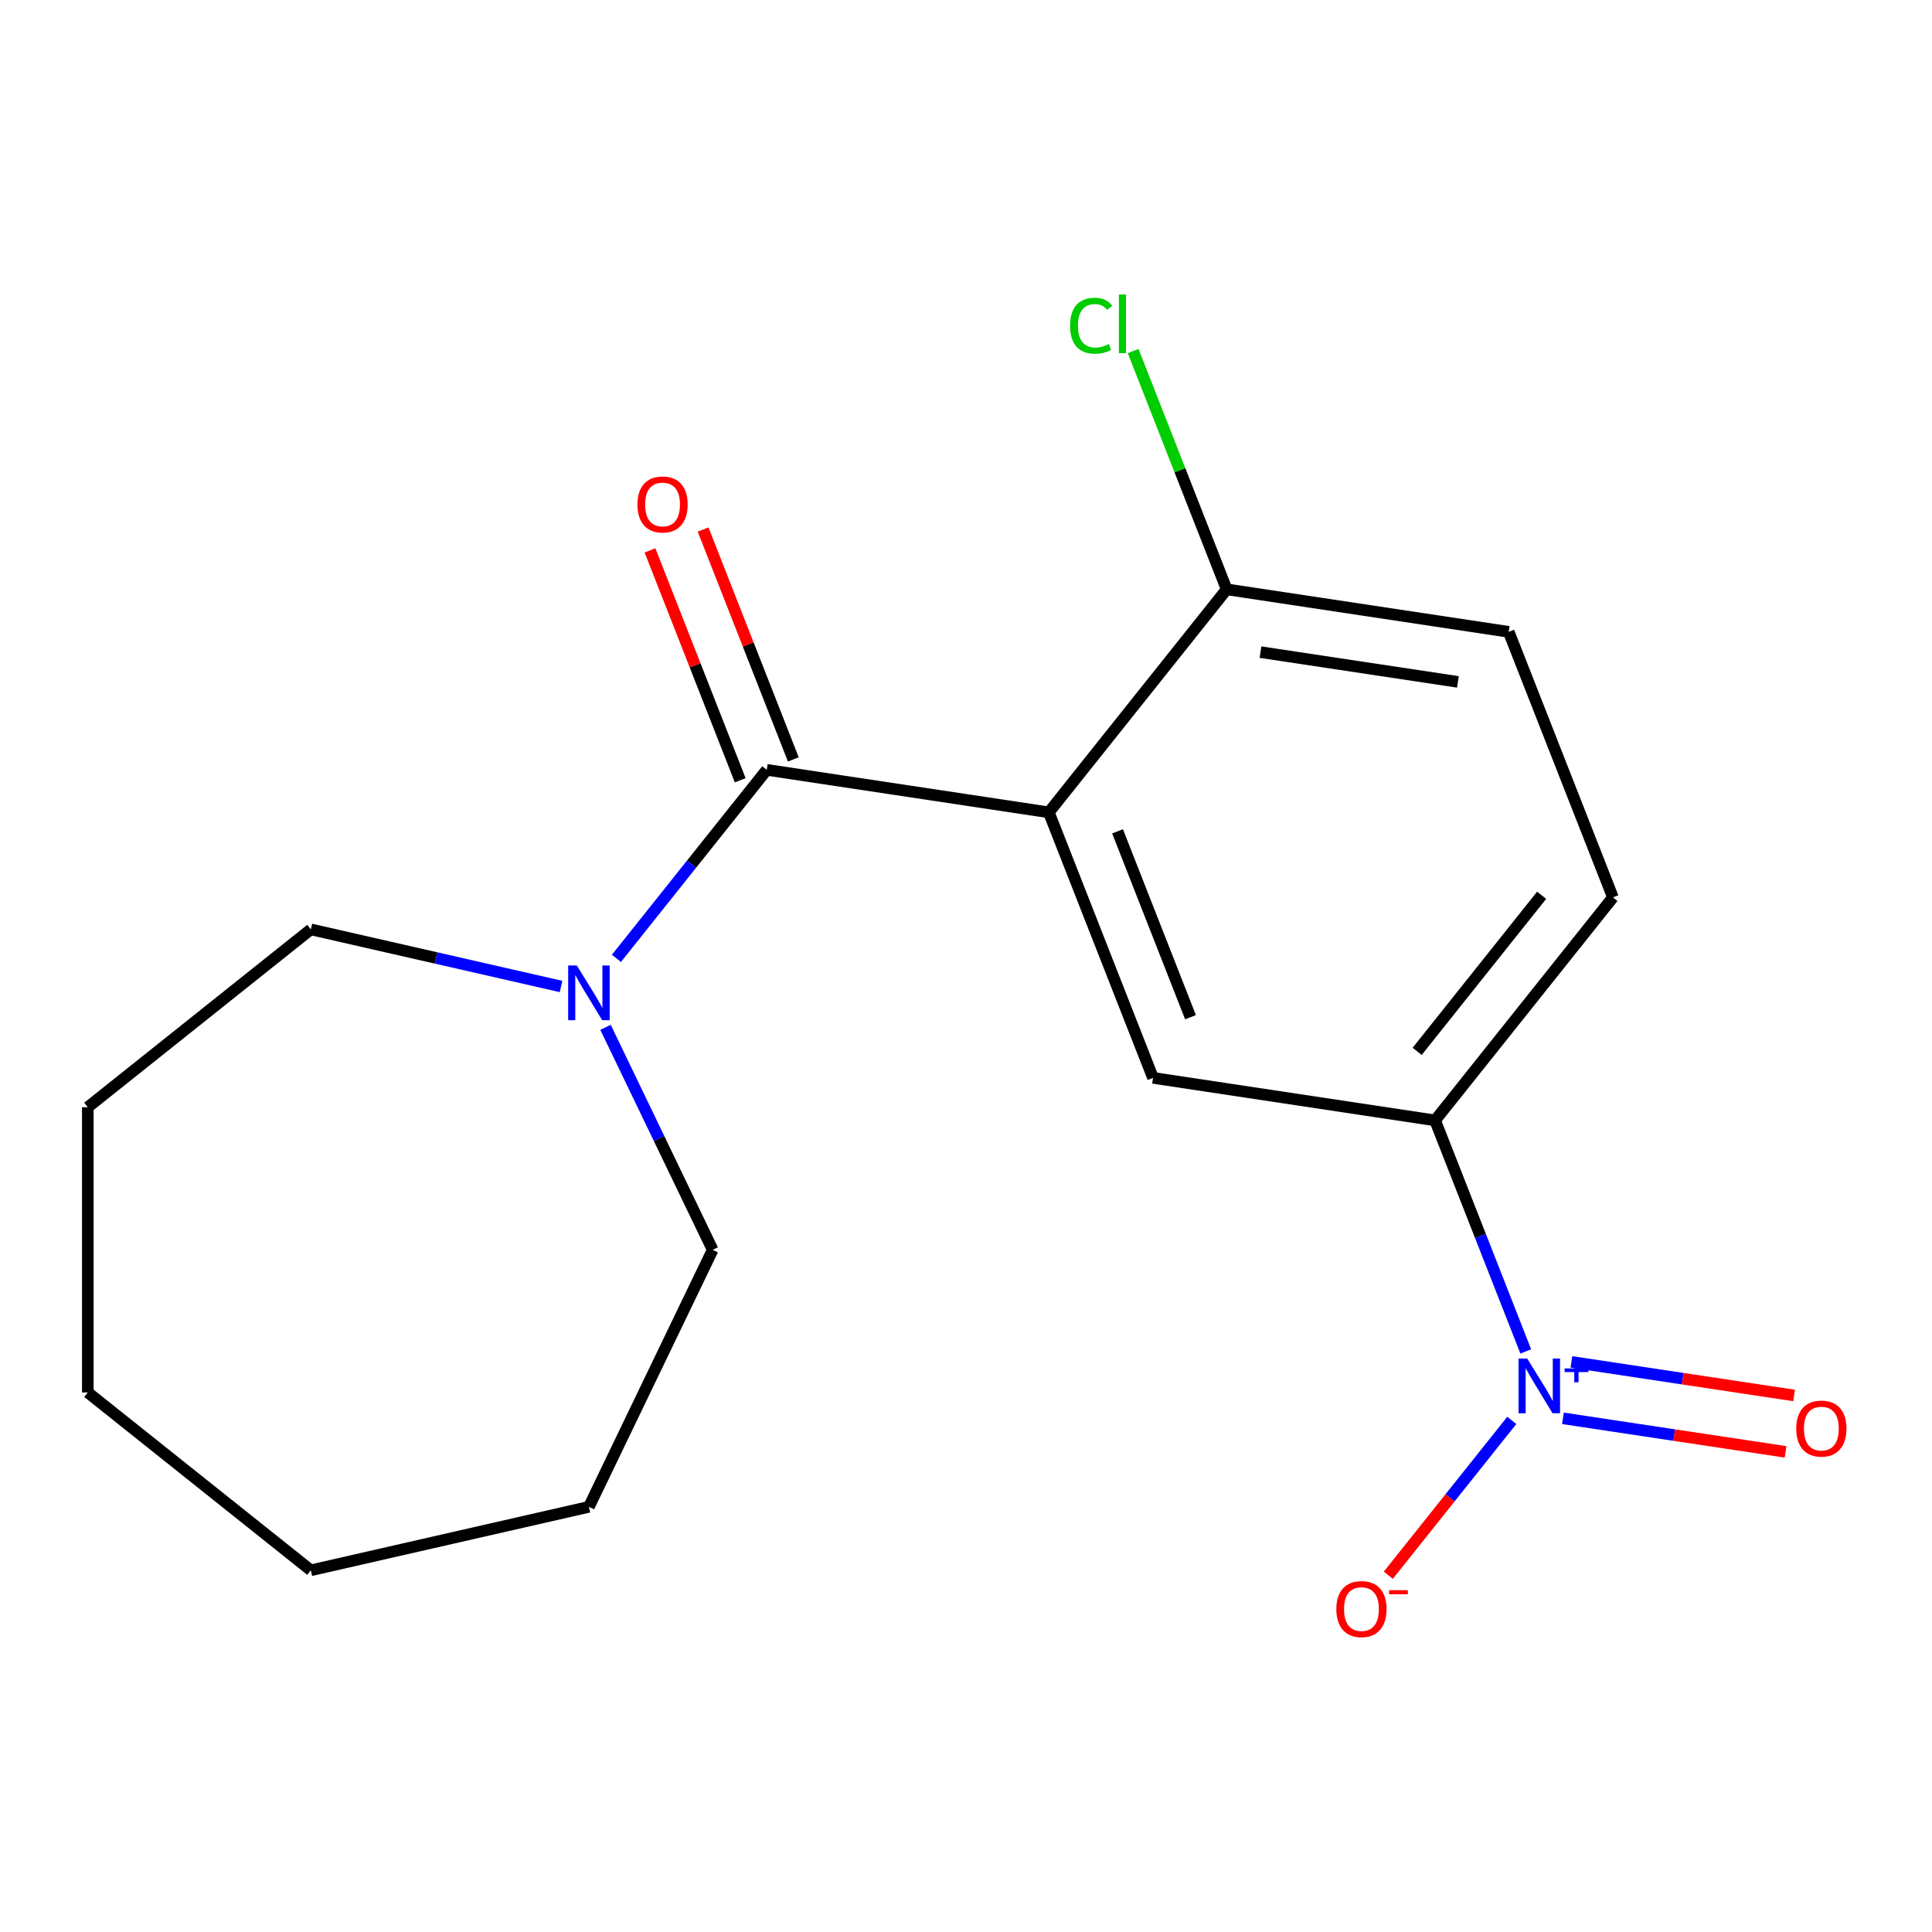 <?xml version='1.0' encoding='iso-8859-1'?>
<svg version='1.1' baseProfile='full'
              xmlns='http://www.w3.org/2000/svg'
                      xmlns:rdkit='http://www.rdkit.org/xml'
                      xmlns:xlink='http://www.w3.org/1999/xlink'
                  xml:space='preserve'
width='1000px' height='1000px' viewBox='0 0 1000 1000'>
<!-- END OF HEADER -->
<rect style='opacity:1.0;fill:#FFFFFF;stroke:none' width='1000' height='1000' x='0' y='0'> </rect>
<path class='bond-0' d='M 542.868,420.471 L 396.876,398.466' style='fill:none;fill-rule:evenodd;stroke:#000000;stroke-width:6px;stroke-linecap:butt;stroke-linejoin:miter;stroke-opacity:1' />
<path class='bond-2' d='M 542.868,420.471 L 596.807,557.906' style='fill:none;fill-rule:evenodd;stroke:#000000;stroke-width:6px;stroke-linecap:butt;stroke-linejoin:miter;stroke-opacity:1' />
<path class='bond-2' d='M 578.445,430.299 L 616.203,526.503' style='fill:none;fill-rule:evenodd;stroke:#000000;stroke-width:6px;stroke-linecap:butt;stroke-linejoin:miter;stroke-opacity:1' />
<path class='bond-5' d='M 542.868,420.471 L 634.92,305.041' style='fill:none;fill-rule:evenodd;stroke:#000000;stroke-width:6px;stroke-linecap:butt;stroke-linejoin:miter;stroke-opacity:1' />
<path class='bond-3' d='M 396.876,398.466 L 357.968,447.256' style='fill:none;fill-rule:evenodd;stroke:#000000;stroke-width:6px;stroke-linecap:butt;stroke-linejoin:miter;stroke-opacity:1' />
<path class='bond-3' d='M 357.968,447.256 L 319.059,496.046' style='fill:none;fill-rule:evenodd;stroke:#0000FF;stroke-width:6px;stroke-linecap:butt;stroke-linejoin:miter;stroke-opacity:1' />
<path class='bond-8' d='M 410.62,393.073 L 387.271,333.581' style='fill:none;fill-rule:evenodd;stroke:#000000;stroke-width:6px;stroke-linecap:butt;stroke-linejoin:miter;stroke-opacity:1' />
<path class='bond-8' d='M 387.271,333.581 L 363.922,274.089' style='fill:none;fill-rule:evenodd;stroke:#FF0000;stroke-width:6px;stroke-linecap:butt;stroke-linejoin:miter;stroke-opacity:1' />
<path class='bond-8' d='M 383.133,403.86 L 359.784,344.368' style='fill:none;fill-rule:evenodd;stroke:#000000;stroke-width:6px;stroke-linecap:butt;stroke-linejoin:miter;stroke-opacity:1' />
<path class='bond-8' d='M 359.784,344.368 L 336.435,284.877' style='fill:none;fill-rule:evenodd;stroke:#FF0000;stroke-width:6px;stroke-linecap:butt;stroke-linejoin:miter;stroke-opacity:1' />
<path class='bond-1' d='M 789.732,699.494 L 766.265,639.703' style='fill:none;fill-rule:evenodd;stroke:#0000FF;stroke-width:6px;stroke-linecap:butt;stroke-linejoin:miter;stroke-opacity:1' />
<path class='bond-1' d='M 766.265,639.703 L 742.798,579.911' style='fill:none;fill-rule:evenodd;stroke:#000000;stroke-width:6px;stroke-linecap:butt;stroke-linejoin:miter;stroke-opacity:1' />
<path class='bond-6' d='M 782.502,735.196 L 750.548,775.266' style='fill:none;fill-rule:evenodd;stroke:#0000FF;stroke-width:6px;stroke-linecap:butt;stroke-linejoin:miter;stroke-opacity:1' />
<path class='bond-6' d='M 750.548,775.266 L 718.593,815.335' style='fill:none;fill-rule:evenodd;stroke:#FF0000;stroke-width:6px;stroke-linecap:butt;stroke-linejoin:miter;stroke-opacity:1' />
<path class='bond-7' d='M 808.968,734.12 L 866.585,742.804' style='fill:none;fill-rule:evenodd;stroke:#0000FF;stroke-width:6px;stroke-linecap:butt;stroke-linejoin:miter;stroke-opacity:1' />
<path class='bond-7' d='M 866.585,742.804 L 924.203,751.488' style='fill:none;fill-rule:evenodd;stroke:#FF0000;stroke-width:6px;stroke-linecap:butt;stroke-linejoin:miter;stroke-opacity:1' />
<path class='bond-7' d='M 813.369,704.921 L 870.986,713.606' style='fill:none;fill-rule:evenodd;stroke:#0000FF;stroke-width:6px;stroke-linecap:butt;stroke-linejoin:miter;stroke-opacity:1' />
<path class='bond-7' d='M 870.986,713.606 L 928.604,722.29' style='fill:none;fill-rule:evenodd;stroke:#FF0000;stroke-width:6px;stroke-linecap:butt;stroke-linejoin:miter;stroke-opacity:1' />
<path class='bond-4' d='M 596.807,557.906 L 742.798,579.911' style='fill:none;fill-rule:evenodd;stroke:#000000;stroke-width:6px;stroke-linecap:butt;stroke-linejoin:miter;stroke-opacity:1' />
<path class='bond-12' d='M 313.42,531.748 L 341.151,589.332' style='fill:none;fill-rule:evenodd;stroke:#0000FF;stroke-width:6px;stroke-linecap:butt;stroke-linejoin:miter;stroke-opacity:1' />
<path class='bond-12' d='M 341.151,589.332 L 368.882,646.916' style='fill:none;fill-rule:evenodd;stroke:#000000;stroke-width:6px;stroke-linecap:butt;stroke-linejoin:miter;stroke-opacity:1' />
<path class='bond-13' d='M 290.393,510.603 L 225.639,495.823' style='fill:none;fill-rule:evenodd;stroke:#0000FF;stroke-width:6px;stroke-linecap:butt;stroke-linejoin:miter;stroke-opacity:1' />
<path class='bond-13' d='M 225.639,495.823 L 160.885,481.043' style='fill:none;fill-rule:evenodd;stroke:#000000;stroke-width:6px;stroke-linecap:butt;stroke-linejoin:miter;stroke-opacity:1' />
<path class='bond-18' d='M 742.798,579.911 L 834.851,464.481' style='fill:none;fill-rule:evenodd;stroke:#000000;stroke-width:6px;stroke-linecap:butt;stroke-linejoin:miter;stroke-opacity:1' />
<path class='bond-18' d='M 733.52,544.186 L 797.957,463.385' style='fill:none;fill-rule:evenodd;stroke:#000000;stroke-width:6px;stroke-linecap:butt;stroke-linejoin:miter;stroke-opacity:1' />
<path class='bond-10' d='M 634.92,305.041 L 780.912,327.046' style='fill:none;fill-rule:evenodd;stroke:#000000;stroke-width:6px;stroke-linecap:butt;stroke-linejoin:miter;stroke-opacity:1' />
<path class='bond-10' d='M 652.418,337.54 L 754.612,352.943' style='fill:none;fill-rule:evenodd;stroke:#000000;stroke-width:6px;stroke-linecap:butt;stroke-linejoin:miter;stroke-opacity:1' />
<path class='bond-11' d='M 634.92,305.041 L 610.716,243.37' style='fill:none;fill-rule:evenodd;stroke:#000000;stroke-width:6px;stroke-linecap:butt;stroke-linejoin:miter;stroke-opacity:1' />
<path class='bond-11' d='M 610.716,243.37 L 586.512,181.699' style='fill:none;fill-rule:evenodd;stroke:#00CC00;stroke-width:6px;stroke-linecap:butt;stroke-linejoin:miter;stroke-opacity:1' />
<path class='bond-9' d='M 834.851,464.481 L 780.912,327.046' style='fill:none;fill-rule:evenodd;stroke:#000000;stroke-width:6px;stroke-linecap:butt;stroke-linejoin:miter;stroke-opacity:1' />
<path class='bond-14' d='M 368.882,646.916 L 304.824,779.936' style='fill:none;fill-rule:evenodd;stroke:#000000;stroke-width:6px;stroke-linecap:butt;stroke-linejoin:miter;stroke-opacity:1' />
<path class='bond-15' d='M 160.885,481.043 L 45.455,573.096' style='fill:none;fill-rule:evenodd;stroke:#000000;stroke-width:6px;stroke-linecap:butt;stroke-linejoin:miter;stroke-opacity:1' />
<path class='bond-16' d='M 304.824,779.936 L 160.885,812.789' style='fill:none;fill-rule:evenodd;stroke:#000000;stroke-width:6px;stroke-linecap:butt;stroke-linejoin:miter;stroke-opacity:1' />
<path class='bond-17' d='M 45.455,573.096 L 45.455,720.736' style='fill:none;fill-rule:evenodd;stroke:#000000;stroke-width:6px;stroke-linecap:butt;stroke-linejoin:miter;stroke-opacity:1' />
<path class='bond-19' d='M 160.885,812.789 L 45.455,720.736' style='fill:none;fill-rule:evenodd;stroke:#000000;stroke-width:6px;stroke-linecap:butt;stroke-linejoin:miter;stroke-opacity:1' />
<path  class='atom-2' d='M 790.478 703.185
L 799.758 718.185
Q 800.678 719.665, 802.158 722.345
Q 803.638 725.025, 803.718 725.185
L 803.718 703.185
L 807.478 703.185
L 807.478 731.505
L 803.598 731.505
L 793.638 715.105
Q 792.478 713.185, 791.238 710.985
Q 790.038 708.785, 789.678 708.105
L 789.678 731.505
L 785.998 731.505
L 785.998 703.185
L 790.478 703.185
' fill='#0000FF'/>
<path  class='atom-2' d='M 809.854 708.29
L 814.843 708.29
L 814.843 703.037
L 817.061 703.037
L 817.061 708.29
L 822.182 708.29
L 822.182 710.191
L 817.061 710.191
L 817.061 715.471
L 814.843 715.471
L 814.843 710.191
L 809.854 710.191
L 809.854 708.29
' fill='#0000FF'/>
<path  class='atom-4' d='M 298.564 499.737
L 307.844 514.737
Q 308.764 516.217, 310.244 518.897
Q 311.724 521.577, 311.804 521.737
L 311.804 499.737
L 315.564 499.737
L 315.564 528.057
L 311.684 528.057
L 301.724 511.657
Q 300.564 509.737, 299.324 507.537
Q 298.124 505.337, 297.764 504.657
L 297.764 528.057
L 294.084 528.057
L 294.084 499.737
L 298.564 499.737
' fill='#0000FF'/>
<path  class='atom-7' d='M 691.685 832.856
Q 691.685 826.056, 695.045 822.256
Q 698.405 818.456, 704.685 818.456
Q 710.965 818.456, 714.325 822.256
Q 717.685 826.056, 717.685 832.856
Q 717.685 839.736, 714.285 843.656
Q 710.885 847.536, 704.685 847.536
Q 698.445 847.536, 695.045 843.656
Q 691.685 839.776, 691.685 832.856
M 704.685 844.336
Q 709.005 844.336, 711.325 841.456
Q 713.685 838.536, 713.685 832.856
Q 713.685 827.296, 711.325 824.496
Q 709.005 821.656, 704.685 821.656
Q 700.365 821.656, 698.005 824.456
Q 695.685 827.256, 695.685 832.856
Q 695.685 838.576, 698.005 841.456
Q 700.365 844.336, 704.685 844.336
' fill='#FF0000'/>
<path  class='atom-7' d='M 719.005 823.078
L 728.694 823.078
L 728.694 825.19
L 719.005 825.19
L 719.005 823.078
' fill='#FF0000'/>
<path  class='atom-8' d='M 929.729 739.43
Q 929.729 732.63, 933.089 728.83
Q 936.449 725.03, 942.729 725.03
Q 949.009 725.03, 952.369 728.83
Q 955.729 732.63, 955.729 739.43
Q 955.729 746.31, 952.329 750.23
Q 948.929 754.11, 942.729 754.11
Q 936.489 754.11, 933.089 750.23
Q 929.729 746.35, 929.729 739.43
M 942.729 750.91
Q 947.049 750.91, 949.369 748.03
Q 951.729 745.11, 951.729 739.43
Q 951.729 733.87, 949.369 731.07
Q 947.049 728.23, 942.729 728.23
Q 938.409 728.23, 936.049 731.03
Q 933.729 733.83, 933.729 739.43
Q 933.729 745.15, 936.049 748.03
Q 938.409 750.91, 942.729 750.91
' fill='#FF0000'/>
<path  class='atom-9' d='M 329.937 261.112
Q 329.937 254.312, 333.297 250.512
Q 336.657 246.712, 342.937 246.712
Q 349.217 246.712, 352.577 250.512
Q 355.937 254.312, 355.937 261.112
Q 355.937 267.992, 352.537 271.912
Q 349.137 275.792, 342.937 275.792
Q 336.697 275.792, 333.297 271.912
Q 329.937 268.032, 329.937 261.112
M 342.937 272.592
Q 347.257 272.592, 349.577 269.712
Q 351.937 266.792, 351.937 261.112
Q 351.937 255.552, 349.577 252.752
Q 347.257 249.912, 342.937 249.912
Q 338.617 249.912, 336.257 252.712
Q 333.937 255.512, 333.937 261.112
Q 333.937 266.832, 336.257 269.712
Q 338.617 272.592, 342.937 272.592
' fill='#FF0000'/>
<path  class='atom-12' d='M 553.861 168.586
Q 553.861 161.546, 557.141 157.866
Q 560.461 154.146, 566.741 154.146
Q 572.581 154.146, 575.701 158.266
L 573.061 160.426
Q 570.781 157.426, 566.741 157.426
Q 562.461 157.426, 560.181 160.306
Q 557.941 163.146, 557.941 168.586
Q 557.941 174.186, 560.261 177.066
Q 562.621 179.946, 567.181 179.946
Q 570.301 179.946, 573.941 178.066
L 575.061 181.066
Q 573.581 182.026, 571.341 182.586
Q 569.101 183.146, 566.621 183.146
Q 560.461 183.146, 557.141 179.386
Q 553.861 175.626, 553.861 168.586
' fill='#00CC00'/>
<path  class='atom-12' d='M 579.141 152.426
L 582.821 152.426
L 582.821 182.786
L 579.141 182.786
L 579.141 152.426
' fill='#00CC00'/>
</svg>

